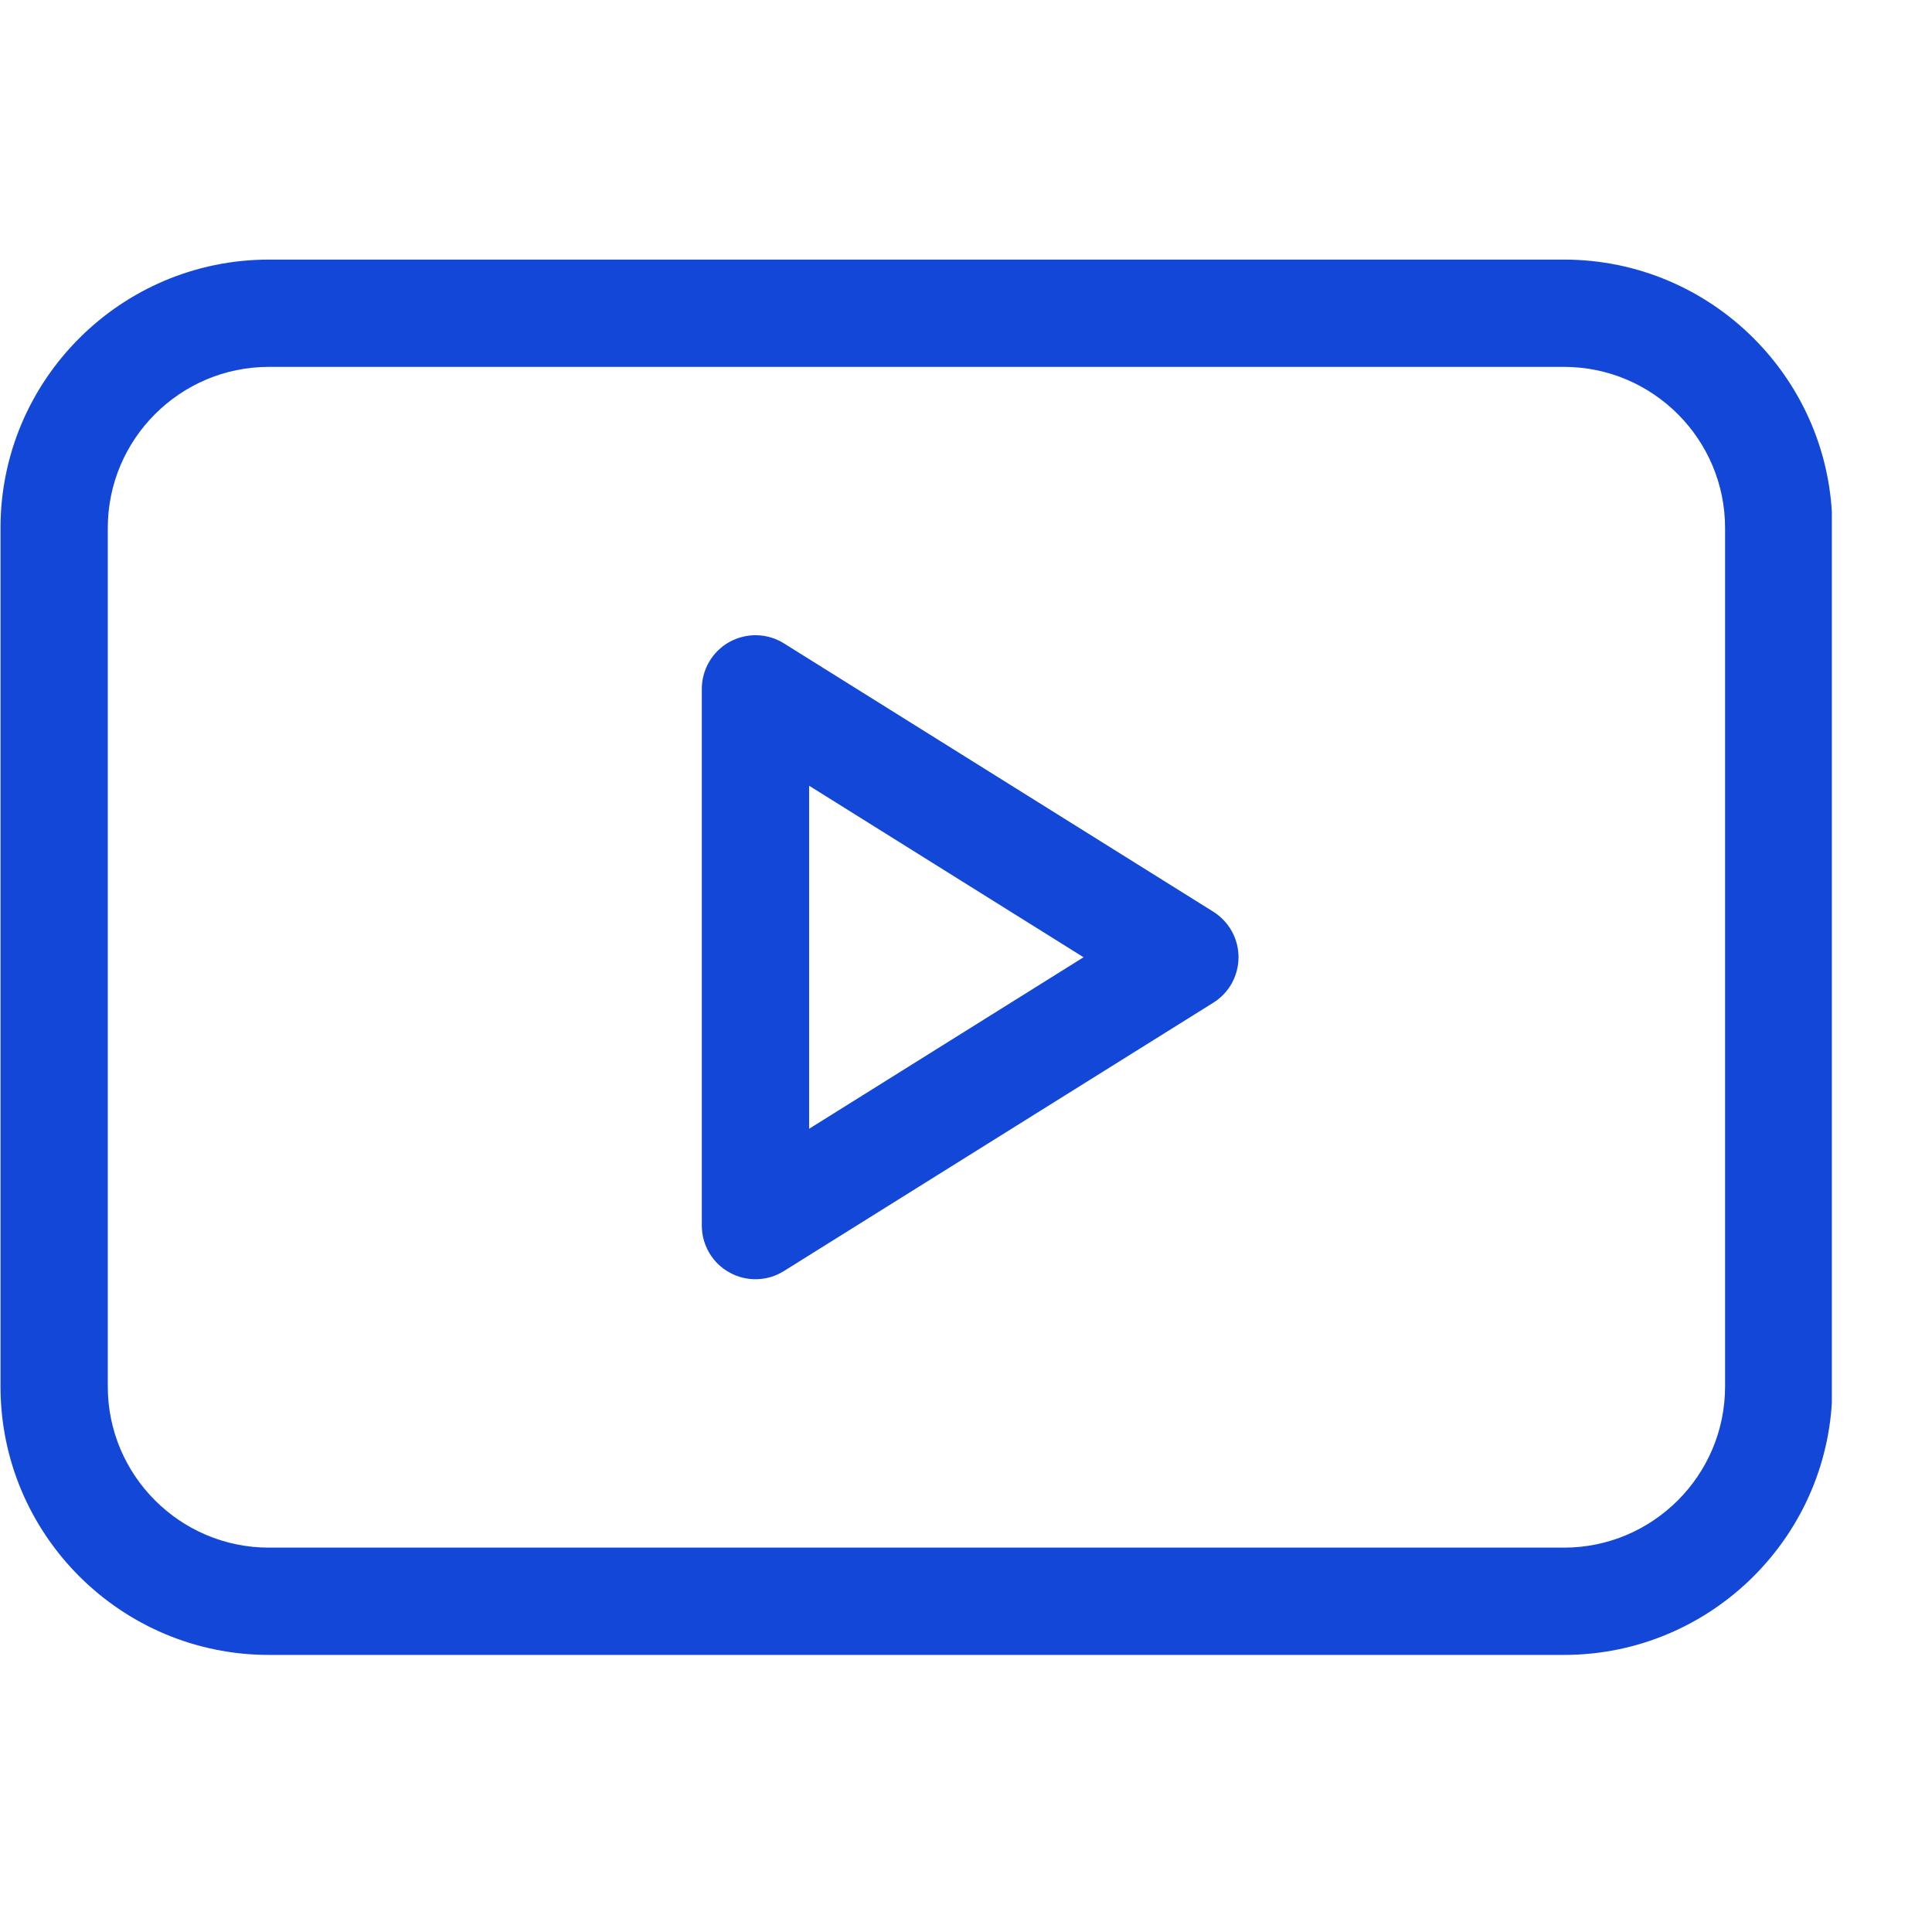 <svg width="19" height="19" viewBox="0 0 19 19" fill="none" xmlns="http://www.w3.org/2000/svg">
<g clip-path="url(#clip0_402_12414)">
<path d="M11.932 8.966L7.709 6.327C7.63 6.277 7.538 6.25 7.444 6.247C7.349 6.245 7.256 6.268 7.174 6.313C7.091 6.359 7.023 6.426 6.975 6.507C6.927 6.588 6.902 6.681 6.902 6.775V12.053C6.902 12.147 6.927 12.239 6.975 12.321C7.023 12.402 7.091 12.469 7.174 12.514C7.256 12.56 7.349 12.583 7.444 12.58C7.538 12.578 7.629 12.55 7.709 12.5L11.932 9.861C12.008 9.814 12.07 9.748 12.114 9.67C12.157 9.591 12.18 9.503 12.18 9.414C12.18 9.324 12.157 9.236 12.114 9.158C12.07 9.08 12.008 9.014 11.932 8.966ZM7.957 11.101V7.727L10.656 9.414L7.957 11.101Z" fill="#1247D8"/>
<path d="M15.381 2.553H2.644C1.189 2.553 0.005 3.737 0.005 5.192V13.636C0.005 15.091 1.189 16.275 2.644 16.275H15.381C16.836 16.275 18.02 15.091 18.02 13.636V5.192C18.02 3.737 16.836 2.553 15.381 2.553ZM16.965 13.636C16.965 14.509 16.254 15.22 15.381 15.22H2.644C1.771 15.22 1.06 14.509 1.06 13.636V5.192C1.06 4.319 1.771 3.608 2.644 3.608H15.381C16.254 3.608 16.965 4.319 16.965 5.192V13.636Z" fill="#1247D8"/>
</g>
<defs>
<clipPath id="clip0_402_12414">
<rect width="18.015" height="18.015" fill="white" transform="translate(0 0.406)"/>
</clipPath>
</defs>
</svg>
